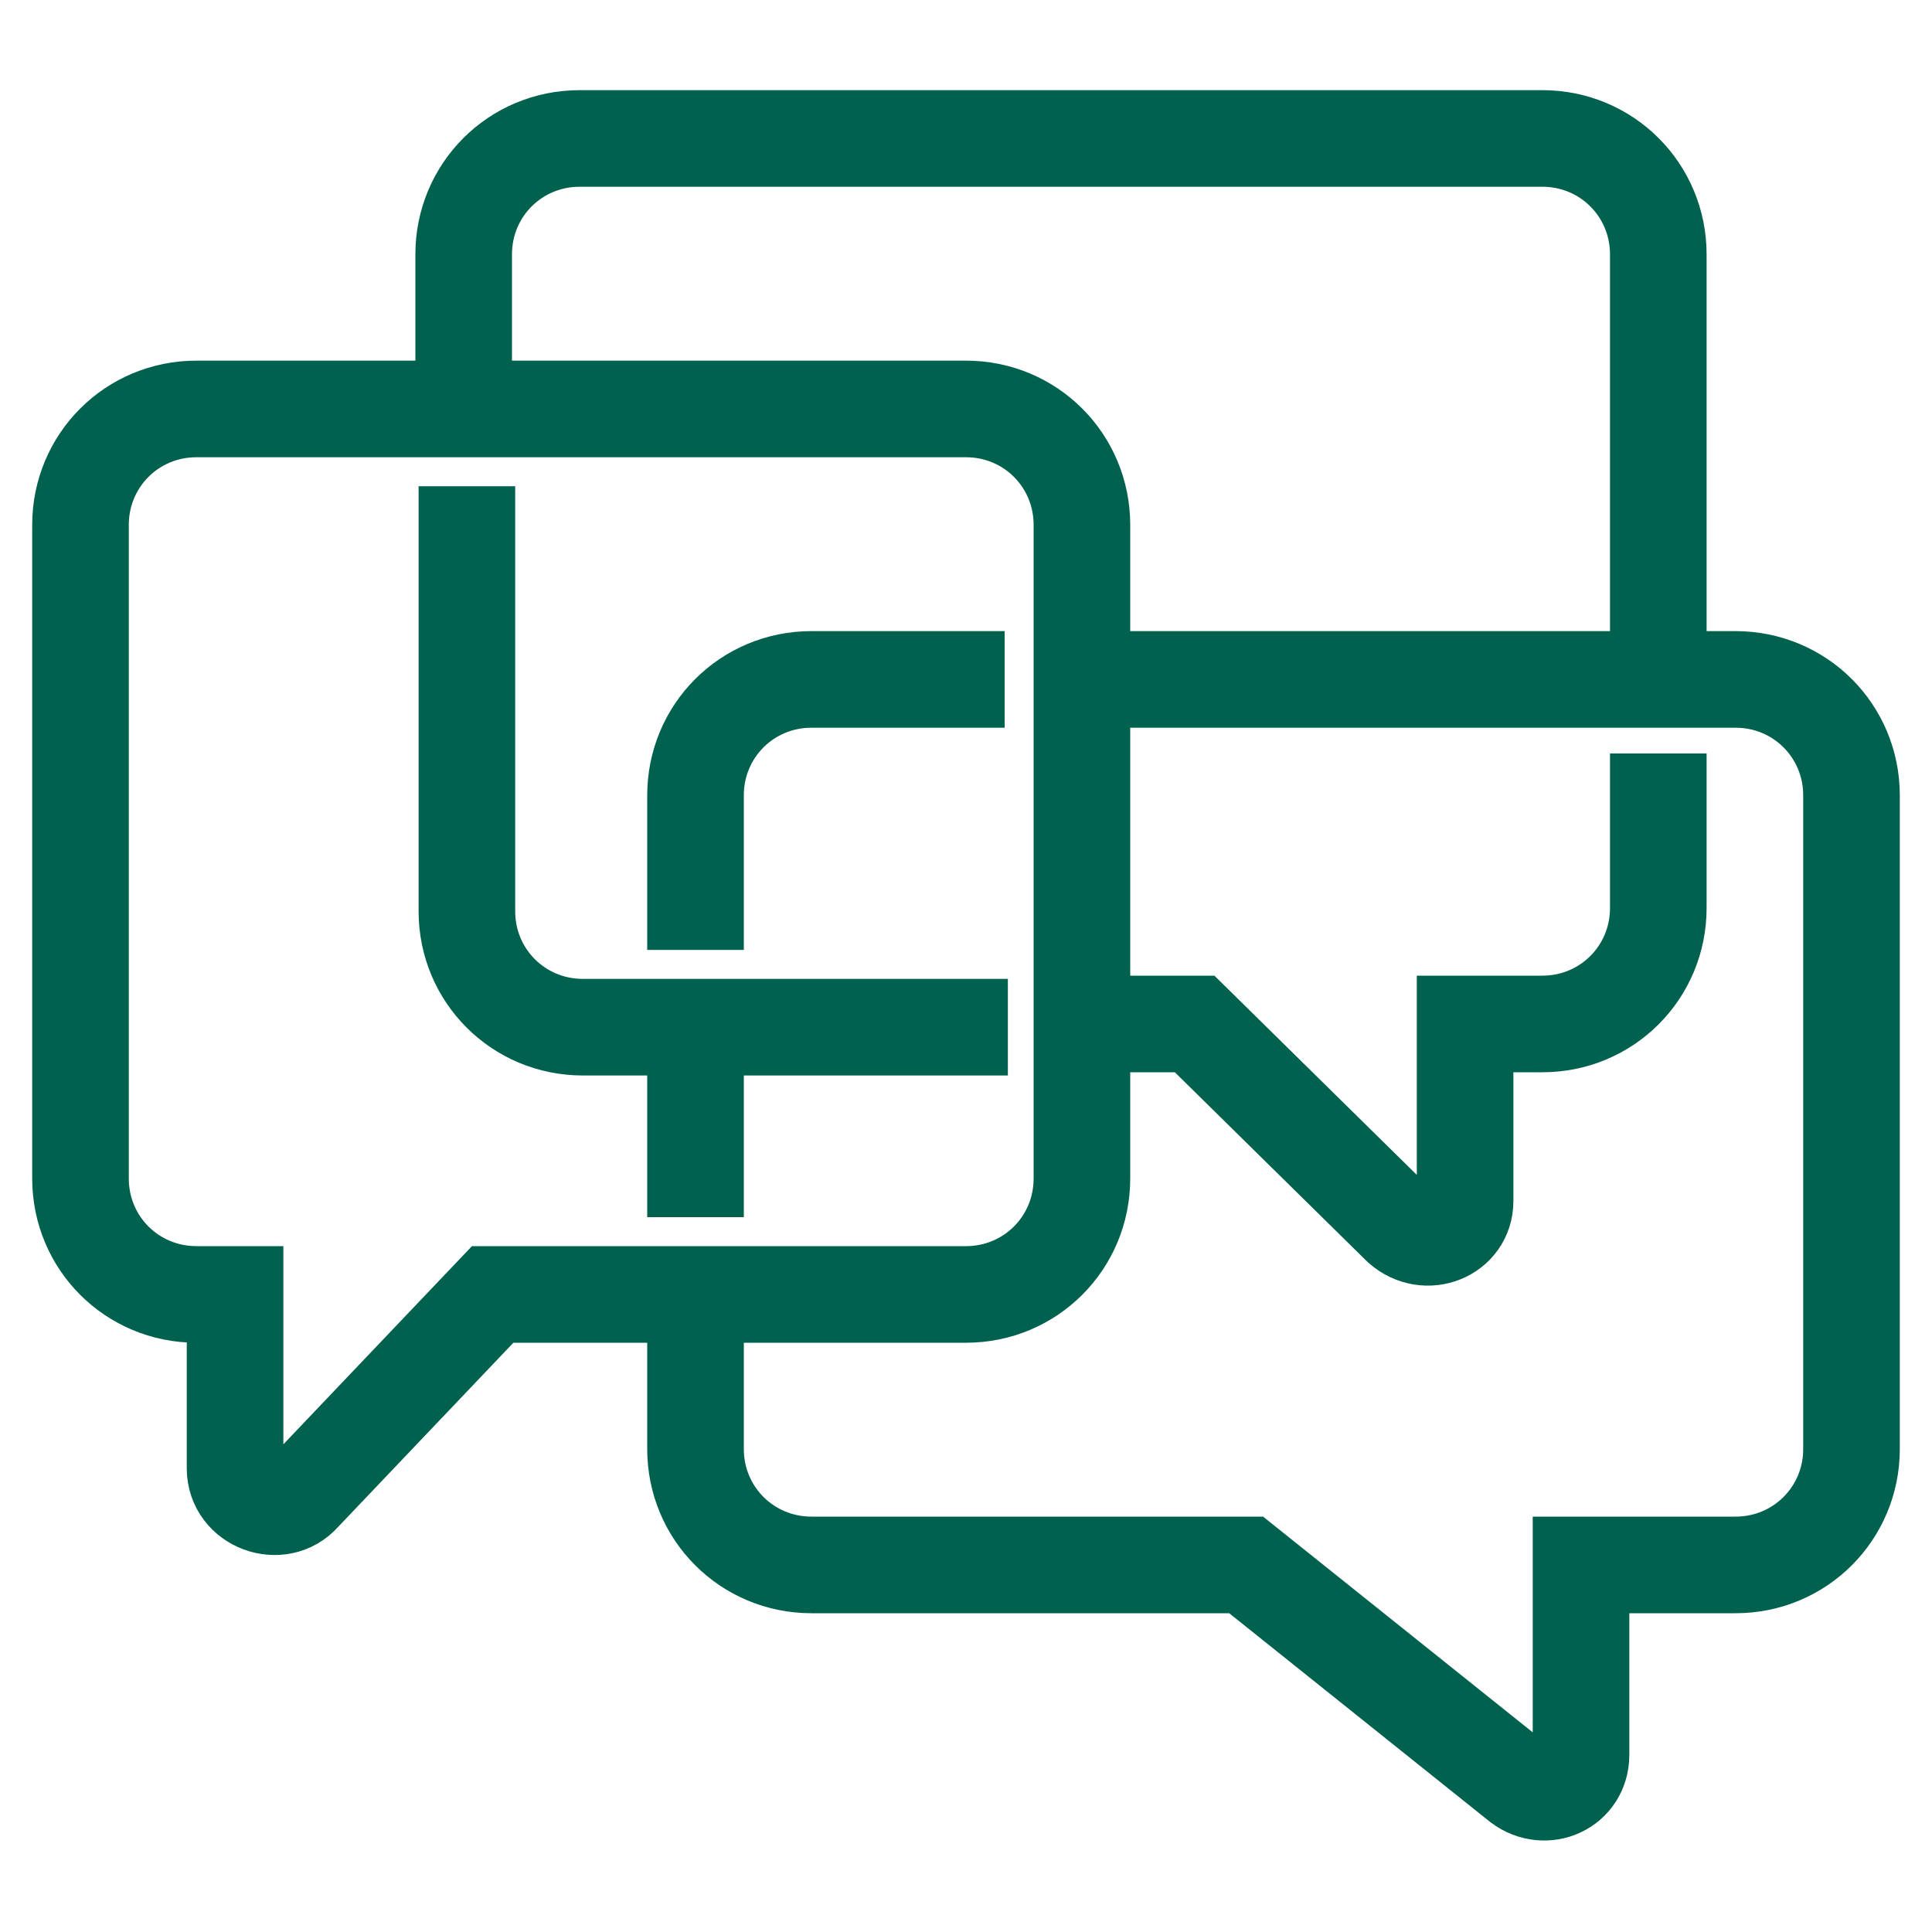 <?xml version="1.0" encoding="utf-8"?>
<!-- Generator: Adobe Illustrator 25.0.0, SVG Export Plug-In . SVG Version: 6.00 Build 0)  -->
<svg version="1.1" id="Layer_1" xmlns="http://www.w3.org/2000/svg" xmlns:xlink="http://www.w3.org/1999/xlink" x="0px" y="0px"
	 viewBox="0 0 60 60" style="enable-background:new 0 0 60 60;" xml:space="preserve">
<style type="text/css">
	.st0{fill:none;stroke:#22C67B;stroke-width:3;stroke-miterlimit:10;}
	.st1{fill:none;stroke:#1C8E68;stroke-width:3;stroke-miterlimit:10;}
	.st2{fill:none;stroke:#00E8B6;stroke-width:3;stroke-miterlimit:10;}
	.st3{fill:none;stroke:#21D6F4;stroke-width:3;stroke-miterlimit:10;}
	.st4{fill:none;stroke:#22C67B;stroke-width:3;stroke-linejoin:round;stroke-miterlimit:10;}
	.st5{fill:none;stroke:#22C67B;stroke-width:3;stroke-linecap:round;stroke-linejoin:round;stroke-miterlimit:10;}
	.st6{fill:none;stroke:#21D6F4;stroke-width:3;stroke-linejoin:round;stroke-miterlimit:10;}
	.st7{fill:none;stroke:#1C8E68;stroke-width:3;stroke-linejoin:round;stroke-miterlimit:10;}
	.st8{fill:none;stroke:#00614E;stroke-width:3;stroke-linejoin:round;stroke-miterlimit:10;}
	.st9{fill:none;stroke:#00E8B6;stroke-width:3;stroke-linejoin:round;stroke-miterlimit:10;}
	.st10{fill:none;stroke:#1C8E68;stroke-width:3;stroke-linejoin:round;}
	.st11{fill:none;stroke:#00614E;stroke-width:3;stroke-miterlimit:10;}
</style>
<g>
	<path class="st11" d="M6.1,12.7H30c2,0,3.6,1.6,3.6,3.6v20.3c0,2-1.6,3.6-3.6,3.6H15.3l-5.9,6.2c-0.7,0.8-2.1,0.3-2.1-0.8v-5.4H6.1
		c-2,0-3.6-1.6-3.6-3.6V16.3C2.5,14.3,4.1,12.7,6.1,12.7z"/>
	<path class="st11" d="M14.5,15.1v13.2c0,2,1.6,3.6,3.6,3.6h13.2"/>
	<path class="st11" d="M51.5,21.1V7.9c0-2-1.6-3.6-3.6-3.6H18c-2,0-3.6,1.6-3.6,3.6v4.8"/>
	<path class="st11" d="M33.6,31.8h3.5l6.4,6.3c0.8,0.7,2,0.2,2-0.8v-5.5h2.4c2,0,3.6-1.6,3.6-3.6v-4.8"/>
	<path class="st11" d="M21.6,40.2V45c0,2,1.6,3.6,3.6,3.6h13.5l8.5,6.8c0.8,0.6,1.9,0.1,1.9-0.9v-5.9h4.8c2,0,3.6-1.6,3.6-3.6V24.7
		c0-2-1.6-3.6-3.6-3.6H33.6"/>
	<line class="st11" x1="21.6" y1="31.8" x2="21.6" y2="37.8"/>
	<path class="st11" d="M31.2,21.1h-6c-2,0-3.6,1.6-3.6,3.6v4.8"/>
</g>
</svg>
